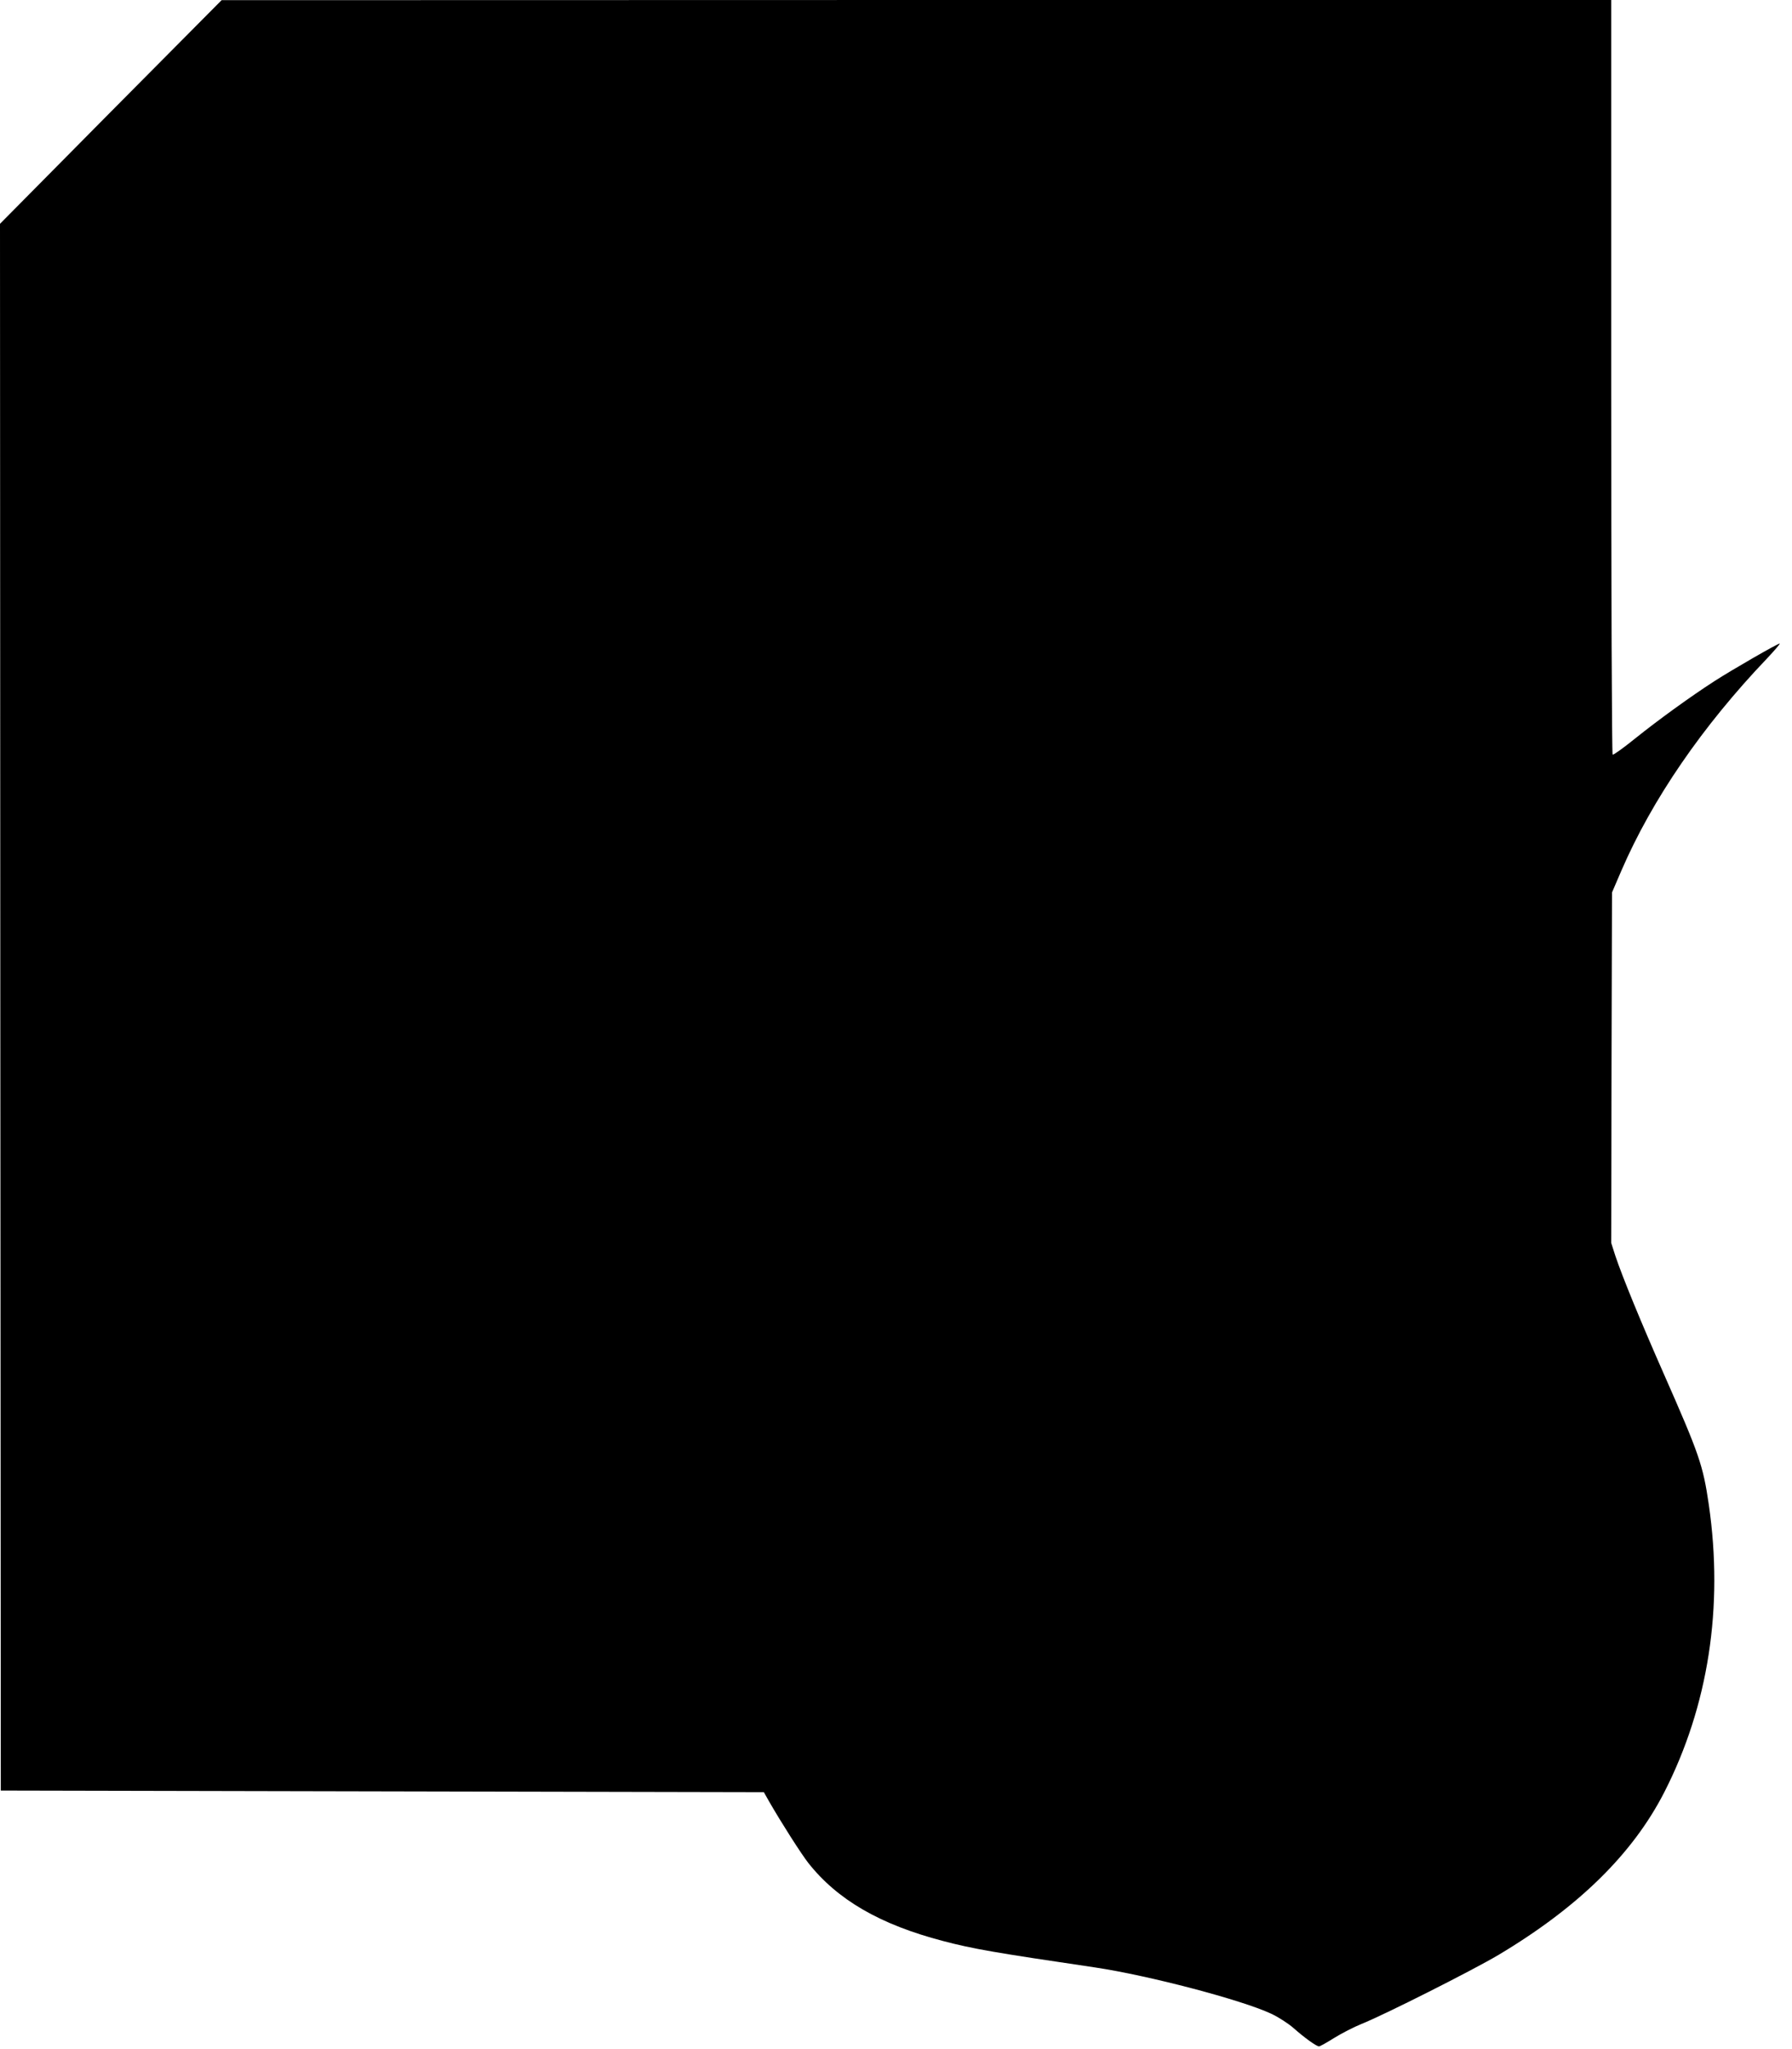 <?xml version="1.0" standalone="no"?>
<!DOCTYPE svg PUBLIC "-//W3C//DTD SVG 20010904//EN"
 "http://www.w3.org/TR/2001/REC-SVG-20010904/DTD/svg10.dtd">
<svg version="1.0" xmlns="http://www.w3.org/2000/svg"
 width="1120pt" height="1280pt" viewBox="0 0 1120 1280"
 preserveAspectRatio="xMidYMid meet">
<g transform="translate(0,1280) scale(0.1,-0.1)"
fill="#000000" stroke="none">
<path d="M692 12101 l-692 -699 2 -4894 3 -4893 2384 -5 2385 -5 34 -60 c76
-132 198 -323 243 -381 182 -231 449 -386 844 -489 186 -49 326 -73 950 -165
334 -50 914 -202 1100 -289 45 -21 107 -61 140 -90 69 -61 143 -114 159 -114
6 0 49 24 95 53 47 29 123 68 170 87 143 57 696 336 856 431 501 299 840 632
1037 1017 275 538 371 1156 278 1796 -36 247 -60 315 -280 814 -144 326 -259
606 -304 740 l-26 81 2 1094 3 1095 58 135 c192 445 507 904 911 1327 48 51
84 93 79 93 -13 0 -298 -164 -408 -235 -149 -96 -352 -243 -494 -357 -73 -59
-137 -105 -142 -102 -5 3 -9 1025 -9 2360 l0 2354 -4342 0 -4343 -1 -693 -698z"/>
</g>
</svg>
